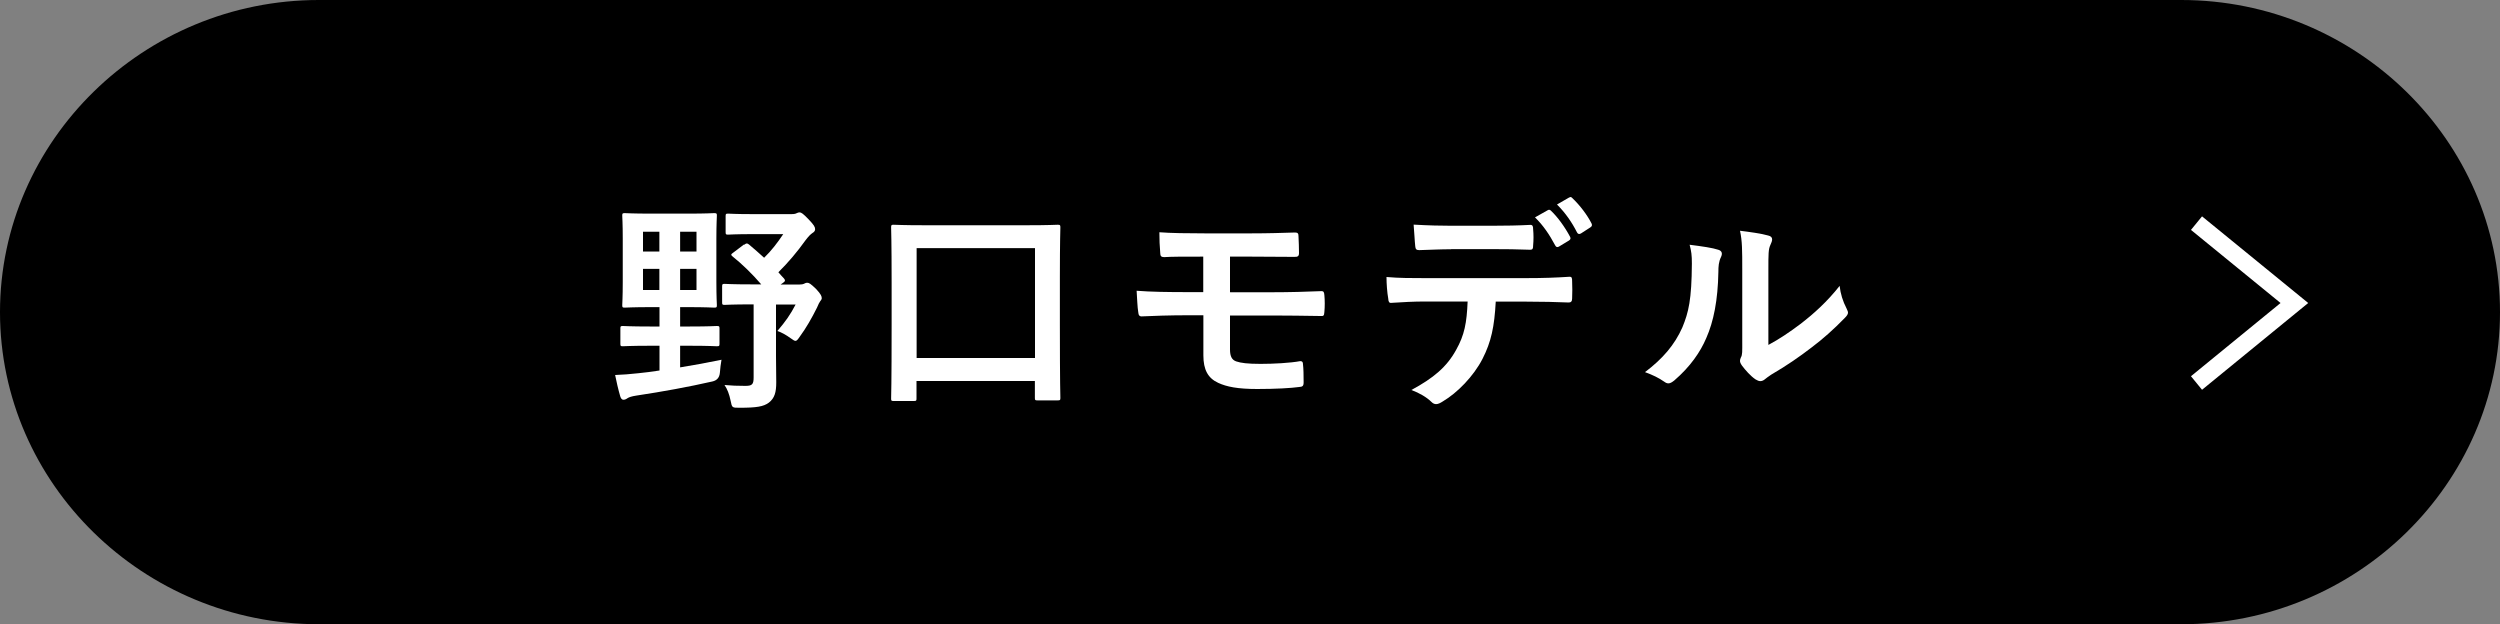 <?xml version="1.0" encoding="UTF-8"?>
<svg id="_レイヤー_2" data-name="レイヤー 2" xmlns="http://www.w3.org/2000/svg" viewBox="0 0 200 49.93">
  <rect x="0" y="0" width="200" height="49.93" fill="#808080" stroke="none"/>
  <defs>
    <style>
      .cls-1 {
        fill: #fff;
      }

      .cls-2 {
        fill: none;
        stroke: #fff;
        stroke-miterlimit: 10;
        stroke-width: 1.4px;
      }
    </style>
  </defs>
  <g id="_レイヤー_1-2" data-name="レイヤー 1">
    <g>
      <g>
        <path d="m200,24.97c0,13.73-11.48,24.97-25.51,24.97H25.51C11.48,49.93,0,38.7,0,24.97S11.48,0,25.51,0h148.98c14.03,0,25.51,11.24,25.51,24.97Z"/>
        <g>
          <path class="cls-1" d="m55.2,26.12c1.53,0,2.04-.04,2.14-.04.2,0,.22.02.22.2v1.22c0,.18-.02.2-.22.2-.11,0-.61-.04-2.14-.04h-.79v1.73c1.1-.18,2.21-.38,3.31-.61-.05.31-.11.68-.13,1.04q-.05.58-.61.7c-1.89.43-3.96.81-6.09,1.13-.34.05-.58.13-.68.2-.13.09-.22.13-.34.13s-.2-.11-.25-.27c-.16-.54-.31-1.21-.41-1.71.61-.02,1.17-.07,1.84-.14.54-.05,1.12-.13,1.71-.22v-1.98h-.79c-1.51,0-2.03.04-2.14.04-.18,0-.2-.02-.2-.2v-1.22c0-.18.02-.2.2-.2.11,0,.63.04,2.14.04h.79v-1.55h-.67c-1.48,0-1.98.04-2.11.04-.18,0-.2-.02-.2-.2,0-.13.04-.63.04-1.85v-3.46c0-1.21-.04-1.75-.04-1.85,0-.18.02-.2.2-.2.13,0,.63.04,2.11.04h2.95c1.48,0,1.98-.04,2.09-.04.2,0,.22.02.22.2,0,.11-.04.65-.04,1.85v3.46c0,1.22.04,1.75.04,1.85,0,.18-.02.2-.22.2-.11,0-.61-.04-2.09-.04h-.63v1.55h.79Zm-2.45-6v-1.58h-1.31v1.58h1.31Zm0,3.08v-1.69h-1.31v1.69h1.31Zm1.66-4.66v1.58h1.31v-1.58h-1.31Zm1.31,2.97h-1.31v1.69h1.31v-1.69Zm3.82-1.93c.18-.14.23-.13.38-.02.41.34.81.7,1.21,1.06.58-.56,1.06-1.19,1.53-1.89h-2.41c-1.44,0-1.89.04-2,.04-.18,0-.2-.02-.2-.2v-1.28c0-.18.02-.2.2-.2.11,0,.56.04,2,.04h3.06c.25,0,.36-.04.41-.07.11-.05.16-.07.25-.07.13,0,.29.11.72.56.43.45.52.61.52.79,0,.11-.07.22-.2.29-.18.13-.29.23-.56.58-.68.95-1.4,1.8-2.18,2.57.14.16.29.34.45.5.11.13.11.22-.07.34l-.2.14h1.53c.16,0,.25-.02.32-.05.09-.04.16-.09.27-.09.16,0,.27.07.72.5.4.43.45.59.45.74,0,.07-.04.14-.13.25-.07.09-.13.22-.25.5-.43.86-.85,1.6-1.39,2.34-.16.23-.23.32-.34.32-.07,0-.18-.07-.36-.2-.4-.29-.77-.49-1.08-.59.65-.76,1.04-1.31,1.46-2.12h-1.57v4.12c0,.83.02,1.6.02,2.11,0,.79-.13,1.26-.59,1.62-.43.32-.99.41-2.36.41-.58,0-.59,0-.7-.56-.11-.54-.27-.94-.49-1.26.58.05.99.07,1.66.07.54,0,.67-.11.67-.67v-5.85h-.16c-1.55,0-2.05.04-2.16.04-.18,0-.2-.02-.2-.2v-1.26c0-.2.02-.22.2-.22.11,0,.61.04,2.16.04h.77c-.74-.86-1.55-1.64-2.29-2.23-.16-.13-.14-.18.05-.31l.86-.65Z"/>
          <path class="cls-1" d="m71.49,32.08c-.18,0-.2-.02-.2-.2,0-.13.04-1.06.04-5.92v-3.33c0-3.33-.04-4.32-.04-4.43,0-.2.02-.22.2-.22.13,0,.74.04,2.48.04h8.17c1.75,0,2.36-.04,2.47-.04.2,0,.22.02.22.22,0,.11-.04,1.08-.04,3.96v3.8c0,4.81.04,5.76.04,5.87,0,.18-.02.2-.22.2h-1.62c-.18,0-.2-.02-.2-.2v-1.35h-9.47v1.4c0,.18-.02.2-.22.2h-1.62Zm1.84-3.44h9.47v-8.79h-9.47v8.79Z"/>
          <path class="cls-1" d="m98.42,23.38h3.35c1.35,0,2.81-.04,3.96-.09.16,0,.2.09.22.32.04.43.04.92,0,1.35-.02.31-.07.34-.34.32-1.26-.02-2.65-.04-3.84-.04h-3.37v2.72c0,.56.16.83.49.95.38.13.92.2,1.96.2s2.36-.07,3.17-.22c.16,0,.22.07.22.27.04.32.05.86.05,1.42,0,.31-.09.36-.36.38-.65.09-1.89.16-3.35.16-1.57,0-2.45-.18-3.12-.49-.83-.38-1.19-1.06-1.19-2.2v-3.21h-1.15c-1.58,0-2.92.05-3.75.09-.23.02-.29-.11-.31-.34-.07-.4-.09-1.12-.13-1.71,1.1.09,2.52.11,4.2.11h1.13v-2.84c-1.73,0-2.5,0-3.13.04-.23,0-.31-.09-.31-.32-.05-.54-.07-1.12-.07-1.67.86.07,2.29.09,3.67.09h3.64c1.42,0,2.57-.04,3.55-.07.22,0,.27.09.27.31.02.43.04.9.04,1.33,0,.25-.09.32-.38.31-1.06,0-2.29-.02-3.48-.02h-1.66v2.84Z"/>
          <path class="cls-1" d="m119.66,24.12c-.11,2.02-.36,3.22-1.06,4.59-.72,1.4-2.02,2.72-3.17,3.4-.2.13-.38.22-.54.22-.13,0-.25-.05-.38-.18-.36-.36-.97-.72-1.6-.95,1.76-.95,2.83-1.84,3.58-3.21.67-1.19.85-2.16.92-3.87h-3.42c-.9,0-1.78.05-2.7.11-.16.02-.22-.11-.23-.34-.09-.5-.14-1.19-.14-1.73,1.01.09,2.02.09,3.06.09h8.08c1.4,0,2.45-.04,3.51-.11.18,0,.2.11.2.36.02.23.02,1.15,0,1.39,0,.23-.11.31-.27.31-.94-.04-2.18-.07-3.42-.07h-2.41Zm-3.57-4.18c-.83,0-1.55.04-2.56.07-.23,0-.29-.09-.31-.31-.05-.43-.07-1.08-.13-1.73,1.26.07,2.18.09,2.99.09h3.31c1.01,0,2.14-.02,3.04-.07.18,0,.22.11.22.34.04.43.04.88,0,1.31,0,.25-.04.34-.23.34-.97-.04-2.03-.05-3.02-.05h-3.31Zm7.74-3.13c.09-.05.16-.04.25.05.52.49,1.1,1.28,1.53,2.09.05.11.05.2-.09.29l-.81.49c-.13.07-.22.04-.29-.09-.47-.88-.97-1.62-1.62-2.25l1.03-.58Zm1.71-1.01c.11-.07.16-.04.25.05.61.58,1.19,1.35,1.53,2.02.05.11.07.22-.09.32l-.76.49c-.16.09-.25.02-.31-.09-.41-.81-.92-1.55-1.6-2.23l.97-.56Z"/>
          <path class="cls-1" d="m137.46,19.98c.31.09.34.31.23.56-.2.4-.22.79-.22,1.22-.04,2.25-.38,3.96-.97,5.29-.47,1.1-1.26,2.27-2.56,3.39-.18.14-.32.23-.47.23-.11,0-.22-.05-.34-.14-.45-.31-.88-.52-1.53-.76,1.4-1.06,2.36-2.16,2.99-3.58.5-1.22.74-2.21.76-5.1,0-.68-.04-.97-.18-1.51,1.03.13,1.85.25,2.29.4Zm4,7.62c.88-.47,1.71-1.03,2.56-1.67,1.08-.83,2.14-1.78,3.15-3.06.07.63.25,1.22.56,1.82.05.13.11.22.11.31,0,.13-.07.25-.27.45-.9.92-1.73,1.66-2.66,2.36-.94.72-1.94,1.42-3.21,2.16-.32.22-.36.25-.52.38-.11.09-.23.14-.36.14-.11,0-.23-.05-.38-.14-.4-.27-.81-.74-1.08-1.1-.11-.16-.16-.27-.16-.38,0-.09.02-.16.07-.27.13-.23.11-.45.11-1.37v-5.64c0-1.57,0-2.3-.18-3.13.72.09,1.71.22,2.25.38.23.05.32.16.32.31,0,.11-.05.27-.14.45-.16.34-.16.7-.16,2v6.01Z"/>
        </g>
      </g>
      <polyline class="cls-2" points="175.72 30.64 183.55 24.24 175.72 17.85"/>
    </g>
  </g>
</svg>